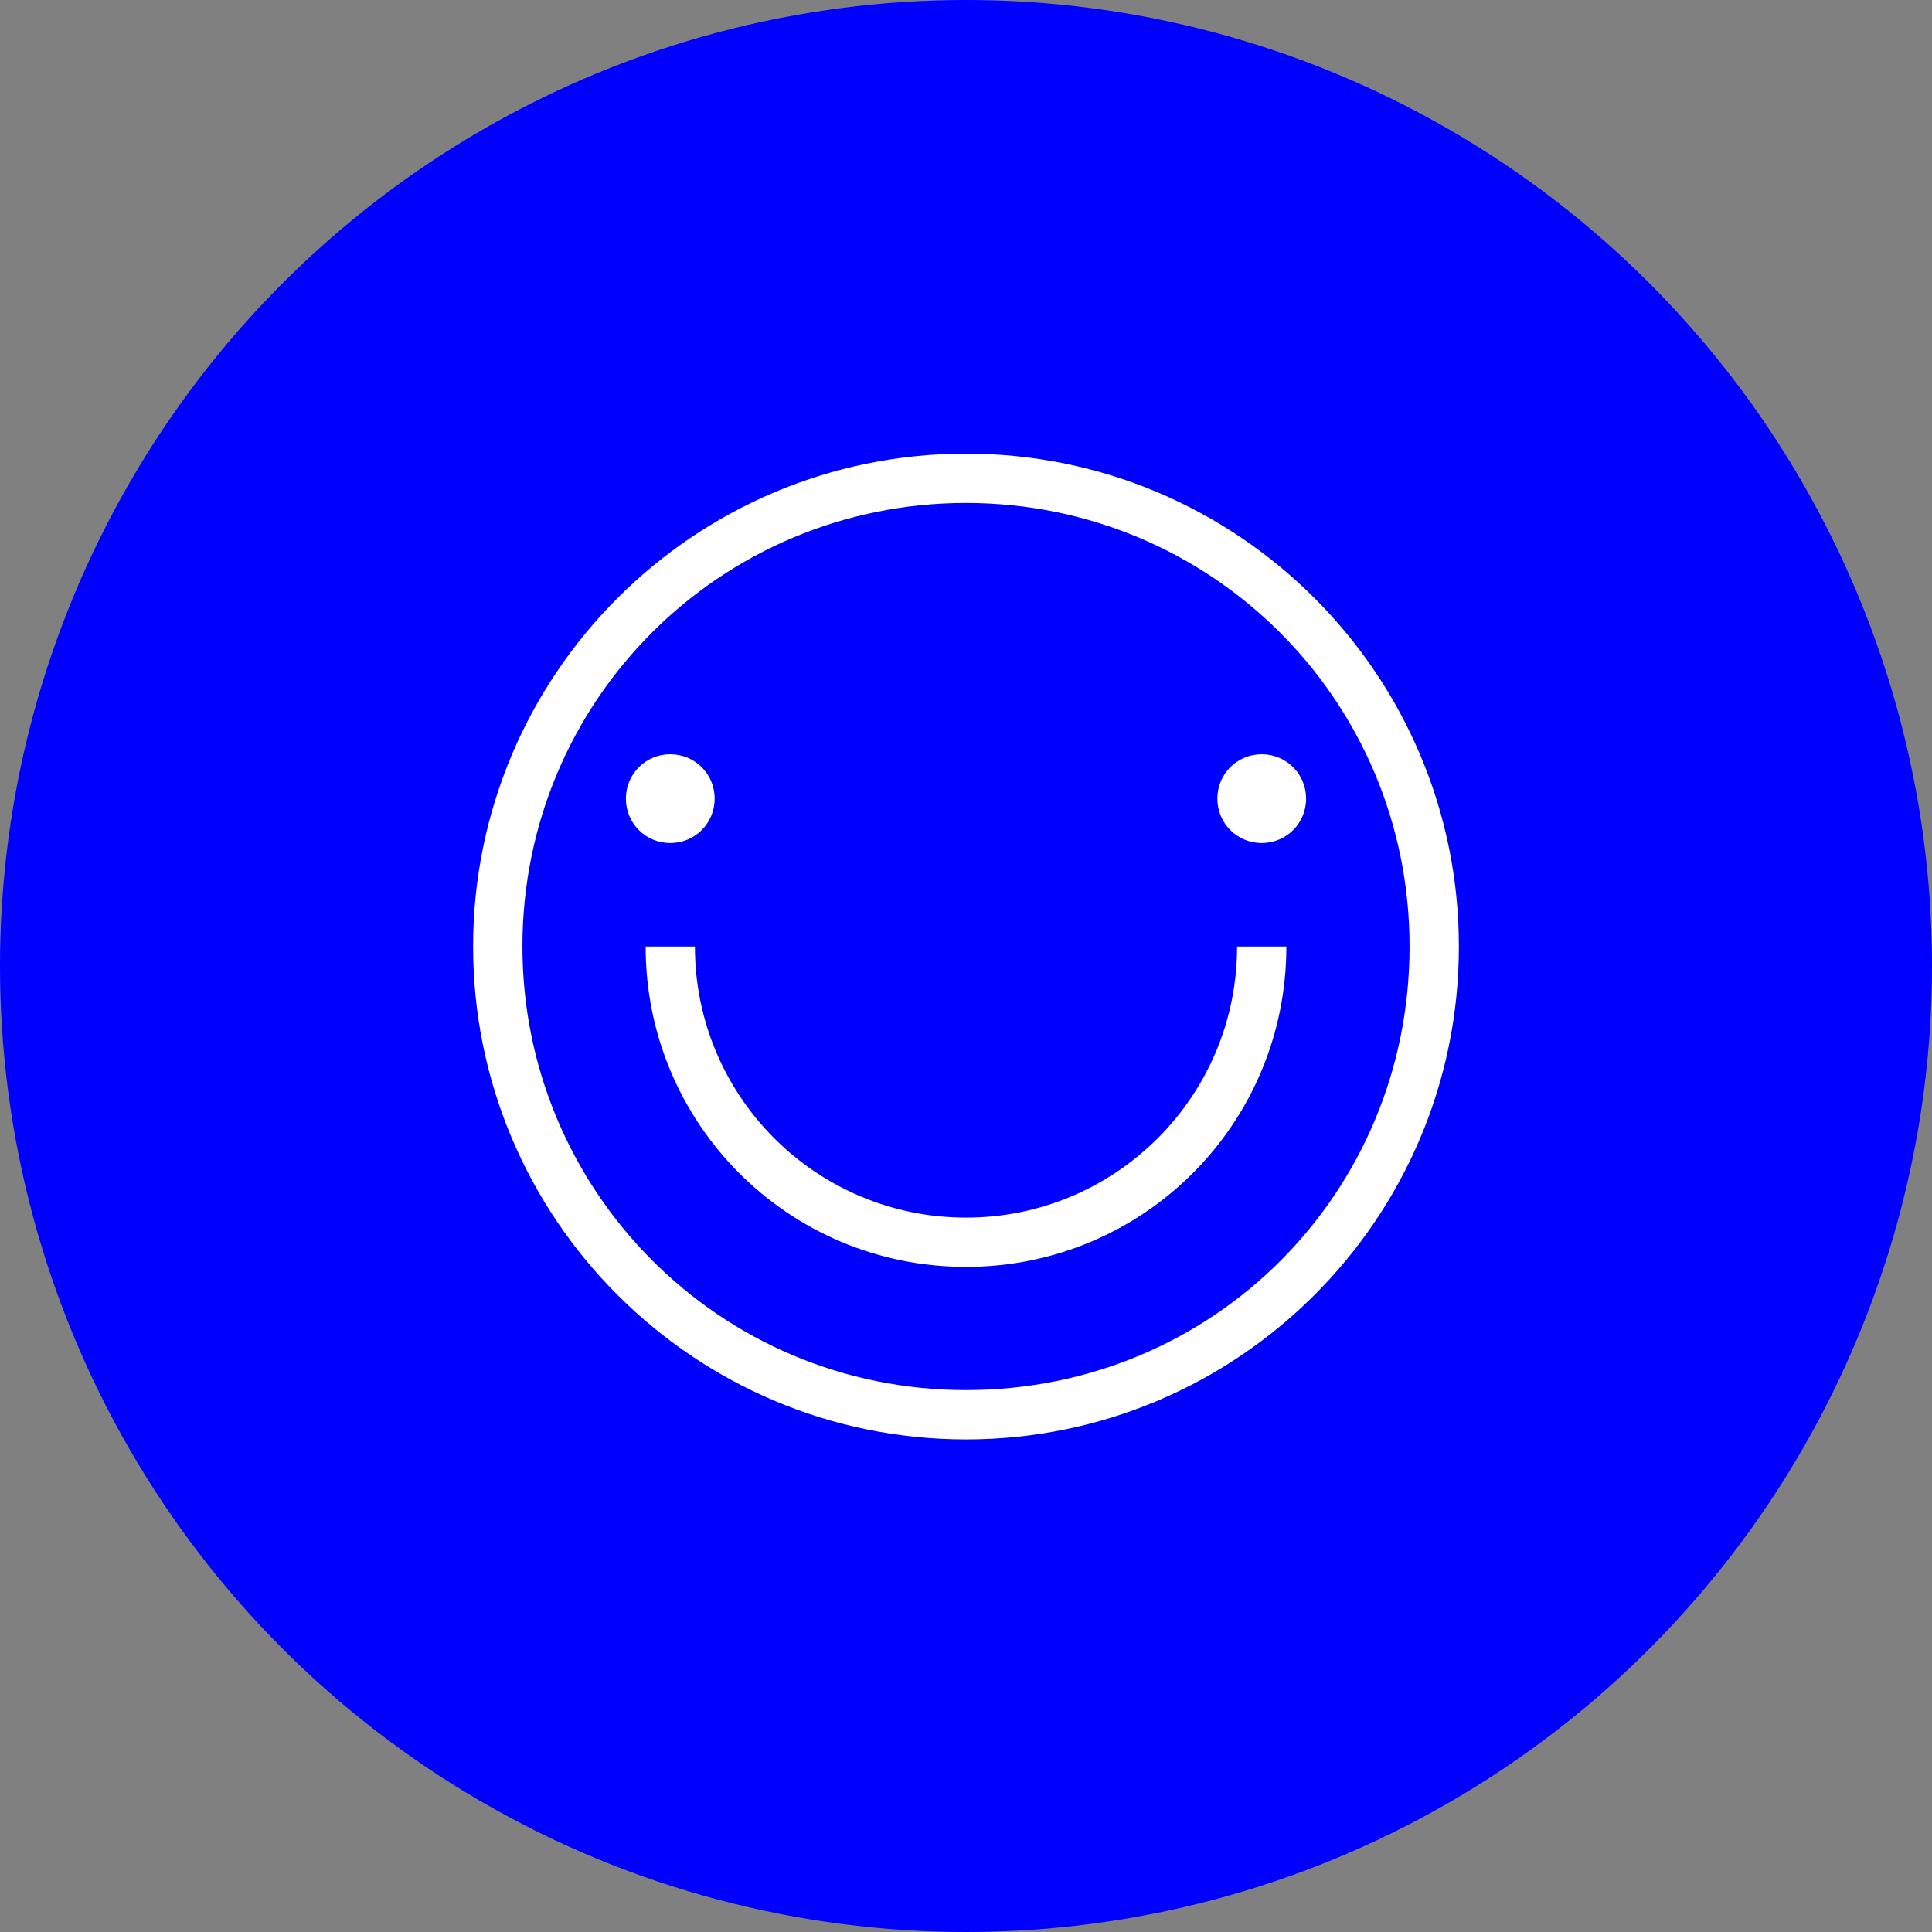 <?xml version="1.0" encoding="UTF-8"?>
<svg xmlns="http://www.w3.org/2000/svg" viewBox="0 0 512 512">
  <rect x="0" y="0" width="512" height="512" fill="#808080" stroke="none"/>
  <defs>
    <style>
      .cls-1 {
        fill: #fff;
      }

      .cls-1, .cls-2 {
        stroke-width: 0px;
      }

      .cls-2 {
        fill: blue;
      }
    </style>
  </defs>
  <g id="Layer_1" data-name="Layer 1">
    <circle class="cls-2" cx="256" cy="256" r="256"/>
  </g>
  <g id="Layer_2" data-name="Layer 2">
    <path class="cls-1" d="M386.62,250.84c0,72.1-58.52,130.62-130.62,130.62s-130.62-58.52-130.62-130.62,58.52-130.62,130.62-130.62,130.62,58.52,130.62,130.62ZM138.45,250.84c0,64.52,51.98,117.55,117.55,117.55s117.55-52.25,117.55-117.55-52.51-117.55-117.55-117.55-117.55,52.25-117.55,117.55ZM189.39,211.65c0,6.53-5.22,11.76-11.76,11.76s-11.76-5.22-11.76-11.76,5.22-11.76,11.76-11.76,11.76,5.22,11.76,11.76ZM171.1,250.84h13.06c0,39.71,32.13,71.84,71.84,71.84s71.84-32.13,71.84-71.84h13.06c0,47.02-37.88,84.9-84.9,84.9s-84.9-37.88-84.9-84.9ZM346.13,211.65c0,6.53-5.22,11.76-11.76,11.76s-11.76-5.22-11.76-11.76,5.22-11.76,11.76-11.76,11.76,5.22,11.76,11.76Z"/>
  </g>
</svg>